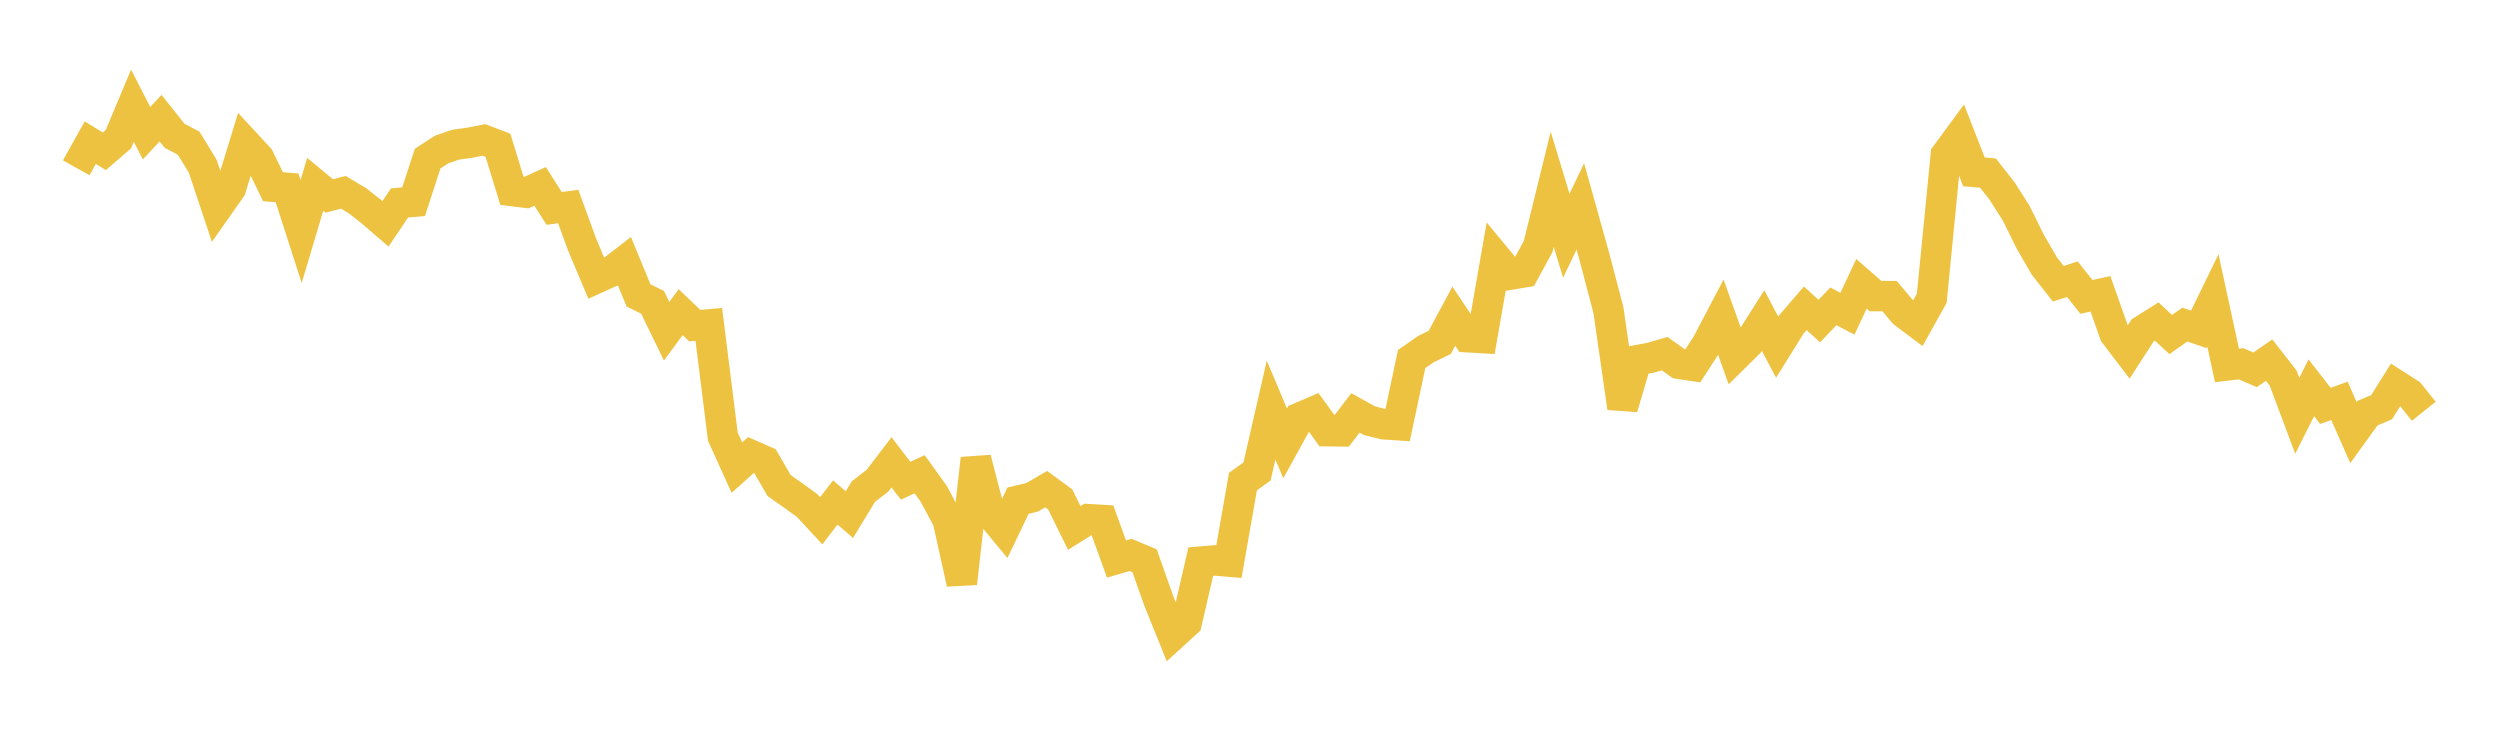 <svg width="164" height="48" xmlns="http://www.w3.org/2000/svg" xmlns:xlink="http://www.w3.org/1999/xlink"><path fill="none" stroke="rgb(237,194,64)" stroke-width="2" d="M5,11.008L5.922,9.36L6.844,9.925L7.766,9.133L8.689,6.936L9.611,8.736L10.533,7.752L11.455,8.91L12.377,9.394L13.299,10.906L14.222,13.67L15.144,12.36L16.066,9.361L16.988,10.357L17.91,12.249L18.832,12.322L19.754,15.188L20.677,12.091L21.599,12.855L22.521,12.614L23.443,13.164L24.365,13.885L25.287,14.682L26.21,13.311L27.132,13.231L28.054,10.404L28.976,9.805L29.898,9.489L30.82,9.363L31.743,9.179L32.665,9.53L33.587,12.53L34.509,12.645L35.431,12.228L36.353,13.672L37.275,13.548L38.198,16.073L39.12,18.263L40.042,17.848L40.964,17.138L41.886,19.378L42.808,19.831L43.731,21.727L44.653,20.479L45.575,21.36L46.497,21.281L47.419,28.644L48.341,30.676L49.263,29.848L50.186,30.255L51.108,31.849L52.03,32.501L52.952,33.164L53.874,34.161L54.796,32.961L55.719,33.761L56.641,32.244L57.563,31.533L58.485,30.328L59.407,31.535L60.329,31.11L61.251,32.392L62.174,34.113L63.096,38.269L64.018,30.085L64.94,33.65L65.862,34.765L66.784,32.842L67.707,32.623L68.629,32.087L69.551,32.765L70.473,34.634L71.395,34.057L72.317,34.113L73.24,36.67L74.162,36.403L75.084,36.785L76.006,39.391L76.928,41.671L77.85,40.831L78.772,36.842L79.695,36.764L80.617,36.841L81.539,31.589L82.461,30.929L83.383,26.9L84.305,29.085L85.228,27.409L86.15,27.015L87.072,28.285L87.994,28.296L88.916,27.087L89.838,27.599L90.76,27.828L91.683,27.891L92.605,23.553L93.527,22.908L94.449,22.46L95.371,20.743L96.293,22.122L97.216,22.175L98.138,16.902L99.06,18.018L99.982,17.863L100.904,16.166L101.826,12.418L102.749,15.465L103.671,13.54L104.593,16.841L105.515,20.357L106.437,26.754L107.359,23.638L108.281,23.468L109.204,23.2L110.126,23.86L111.048,23.999L111.97,22.578L112.892,20.822L113.814,23.398L114.737,22.486L115.659,21.031L116.581,22.774L117.503,21.294L118.425,20.225L119.347,21.062L120.269,20.094L121.192,20.58L122.114,18.616L123.036,19.423L123.958,19.428L124.88,20.523L125.802,21.215L126.725,19.563L127.647,10.163L128.569,8.909L129.491,11.276L130.413,11.355L131.335,12.528L132.257,13.978L133.18,15.845L134.102,17.438L135.024,18.615L135.946,18.313L136.868,19.475L137.79,19.276L138.713,21.891L139.635,23.101L140.557,21.672L141.479,21.091L142.401,21.947L143.323,21.294L144.246,21.607L145.168,19.713L146.09,23.973L147.012,23.864L147.934,24.259L148.856,23.623L149.778,24.805L150.701,27.272L151.623,25.44L152.545,26.626L153.467,26.294L154.389,28.381L155.311,27.104L156.234,26.709L157.156,25.237L158.078,25.827L159,26.979"></path></svg>